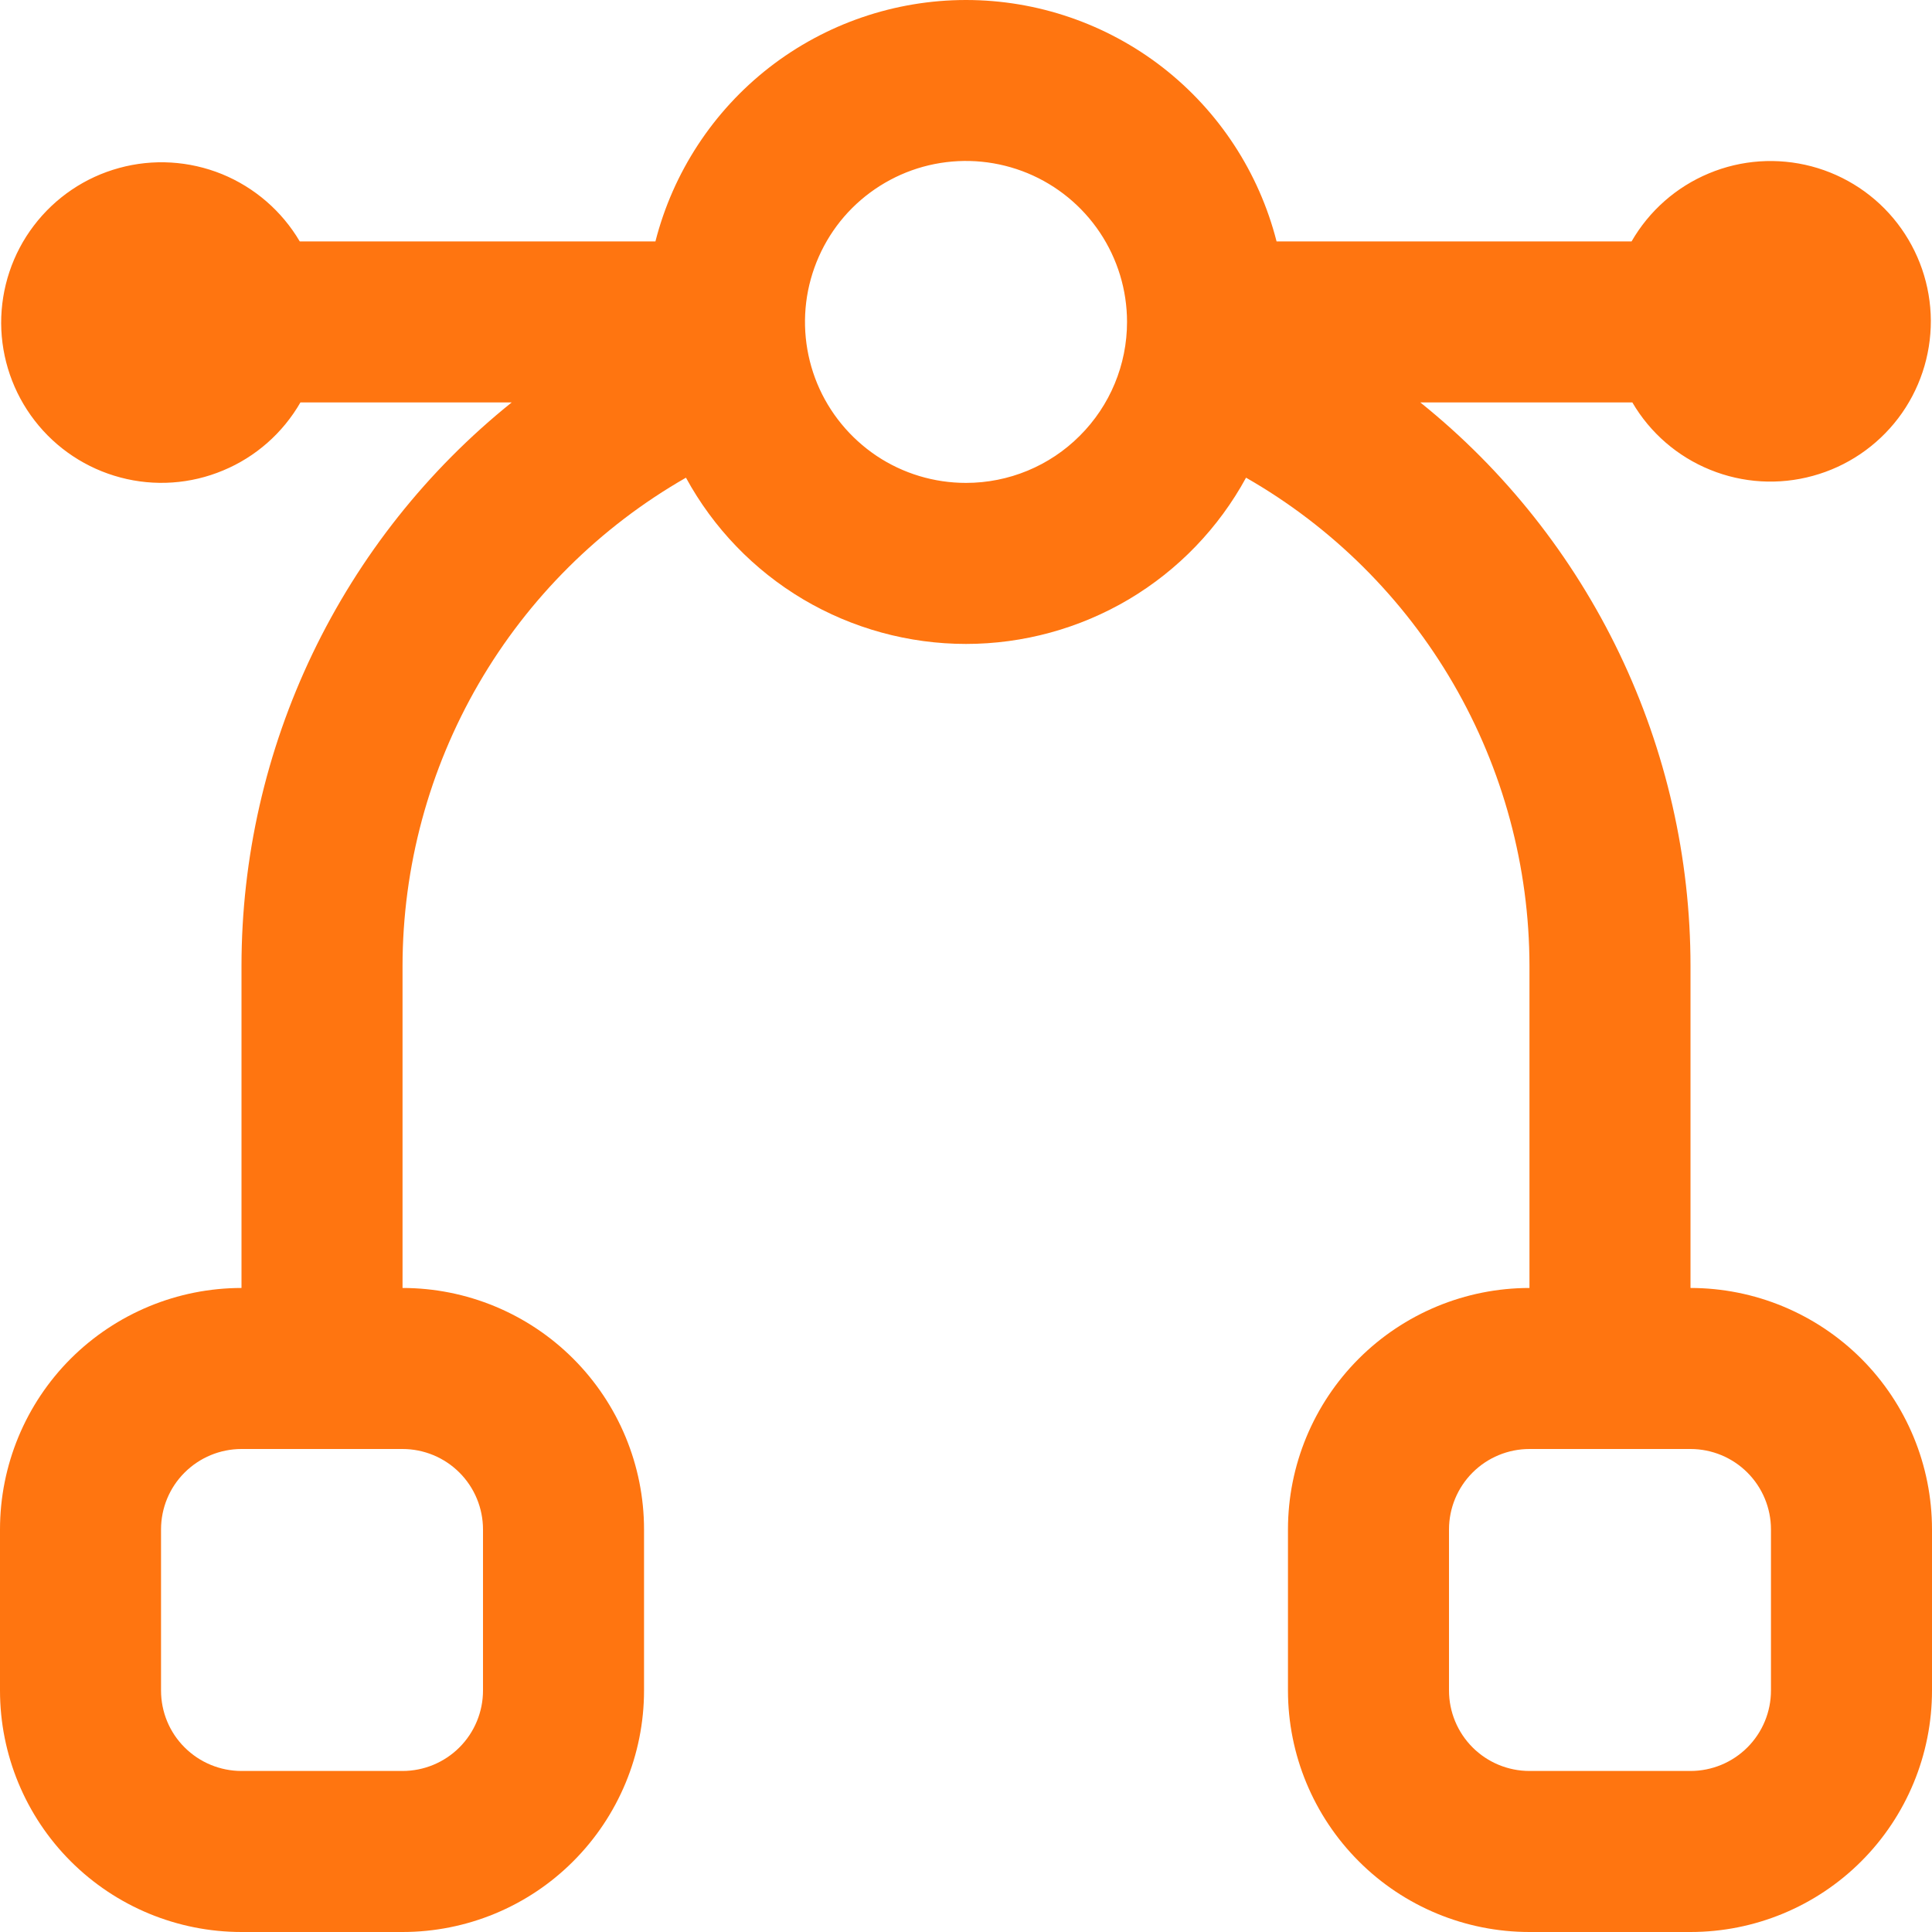<svg width="20" height="20" viewBox="0 0 20 20" fill="none" xmlns="http://www.w3.org/2000/svg">
<path d="M17.5 13.333V10C17.5 8.88 17.248 7.775 16.764 6.765C16.28 5.756 15.576 4.867 14.703 4.166H16.898C17.082 4.481 17.365 4.726 17.703 4.863C18.041 5.001 18.415 5.023 18.767 4.926C19.119 4.83 19.429 4.62 19.65 4.33C19.871 4.039 19.989 3.684 19.988 3.319C19.986 2.954 19.864 2.6 19.641 2.311C19.418 2.022 19.105 1.815 18.753 1.722C18.4 1.629 18.026 1.654 17.69 1.795C17.353 1.935 17.072 2.183 16.89 2.499H13.215C13.033 1.785 12.618 1.151 12.036 0.698C11.454 0.246 10.737 0 10 0C9.263 0 8.546 0.246 7.964 0.698C7.382 1.151 6.967 1.785 6.785 2.499H3.103C2.918 2.185 2.635 1.94 2.297 1.802C1.959 1.665 1.585 1.642 1.233 1.739C0.881 1.835 0.571 2.045 0.35 2.336C0.129 2.626 0.011 2.982 0.012 3.347C0.014 3.711 0.136 4.066 0.359 4.354C0.582 4.643 0.895 4.85 1.247 4.943C1.6 5.037 1.974 5.011 2.31 4.87C2.647 4.73 2.928 4.482 3.11 4.166H5.297C4.424 4.867 3.72 5.756 3.236 6.765C2.752 7.775 2.5 8.88 2.5 10V13.333C1.837 13.333 1.201 13.597 0.732 14.065C0.263 14.534 0 15.17 0 15.833L0 17.5C0 18.163 0.263 18.799 0.732 19.268C1.201 19.737 1.837 20 2.5 20H4.167C4.83 20 5.466 19.737 5.934 19.268C6.403 18.799 6.667 18.163 6.667 17.5V15.833C6.667 15.17 6.403 14.534 5.934 14.065C5.466 13.597 4.83 13.333 4.167 13.333V10C4.168 8.973 4.44 7.966 4.955 7.078C5.47 6.191 6.21 5.455 7.101 4.945C7.385 5.466 7.804 5.901 8.314 6.204C8.824 6.506 9.407 6.666 10 6.666C10.593 6.666 11.176 6.506 11.686 6.204C12.196 5.901 12.615 5.466 12.899 4.945C13.79 5.455 14.53 6.191 15.045 7.078C15.56 7.966 15.832 8.973 15.833 10V13.333C15.17 13.333 14.534 13.597 14.066 14.065C13.597 14.534 13.333 15.17 13.333 15.833V17.5C13.333 18.163 13.597 18.799 14.066 19.268C14.534 19.737 15.17 20 15.833 20H17.5C18.163 20 18.799 19.737 19.268 19.268C19.737 18.799 20 18.163 20 17.5V15.833C20 15.17 19.737 14.534 19.268 14.065C18.799 13.597 18.163 13.333 17.5 13.333ZM5 15.833V17.5C5 17.721 4.912 17.933 4.756 18.089C4.6 18.245 4.388 18.333 4.167 18.333H2.5C2.279 18.333 2.067 18.245 1.911 18.089C1.754 17.933 1.667 17.721 1.667 17.5V15.833C1.667 15.612 1.754 15.4 1.911 15.244C2.067 15.088 2.279 15 2.5 15H4.167C4.388 15 4.6 15.088 4.756 15.244C4.912 15.4 5 15.612 5 15.833ZM10 4.999C9.67 4.999 9.348 4.902 9.074 4.719C8.8 4.535 8.586 4.275 8.46 3.971C8.334 3.666 8.301 3.331 8.365 3.008C8.43 2.684 8.588 2.387 8.821 2.154C9.055 1.921 9.352 1.762 9.675 1.698C9.998 1.634 10.333 1.667 10.638 1.793C10.942 1.919 11.203 2.133 11.386 2.407C11.569 2.681 11.667 3.003 11.667 3.333C11.667 3.775 11.491 4.199 11.178 4.511C10.866 4.824 10.442 4.999 10 4.999ZM18.333 17.5C18.333 17.721 18.245 17.933 18.089 18.089C17.933 18.245 17.721 18.333 17.5 18.333H15.833C15.612 18.333 15.4 18.245 15.244 18.089C15.088 17.933 15 17.721 15 17.5V15.833C15 15.612 15.088 15.4 15.244 15.244C15.4 15.088 15.612 15 15.833 15H17.5C17.721 15 17.933 15.088 18.089 15.244C18.245 15.4 18.333 15.612 18.333 15.833V17.5Z" fill="#FF7510"/>
</svg>
